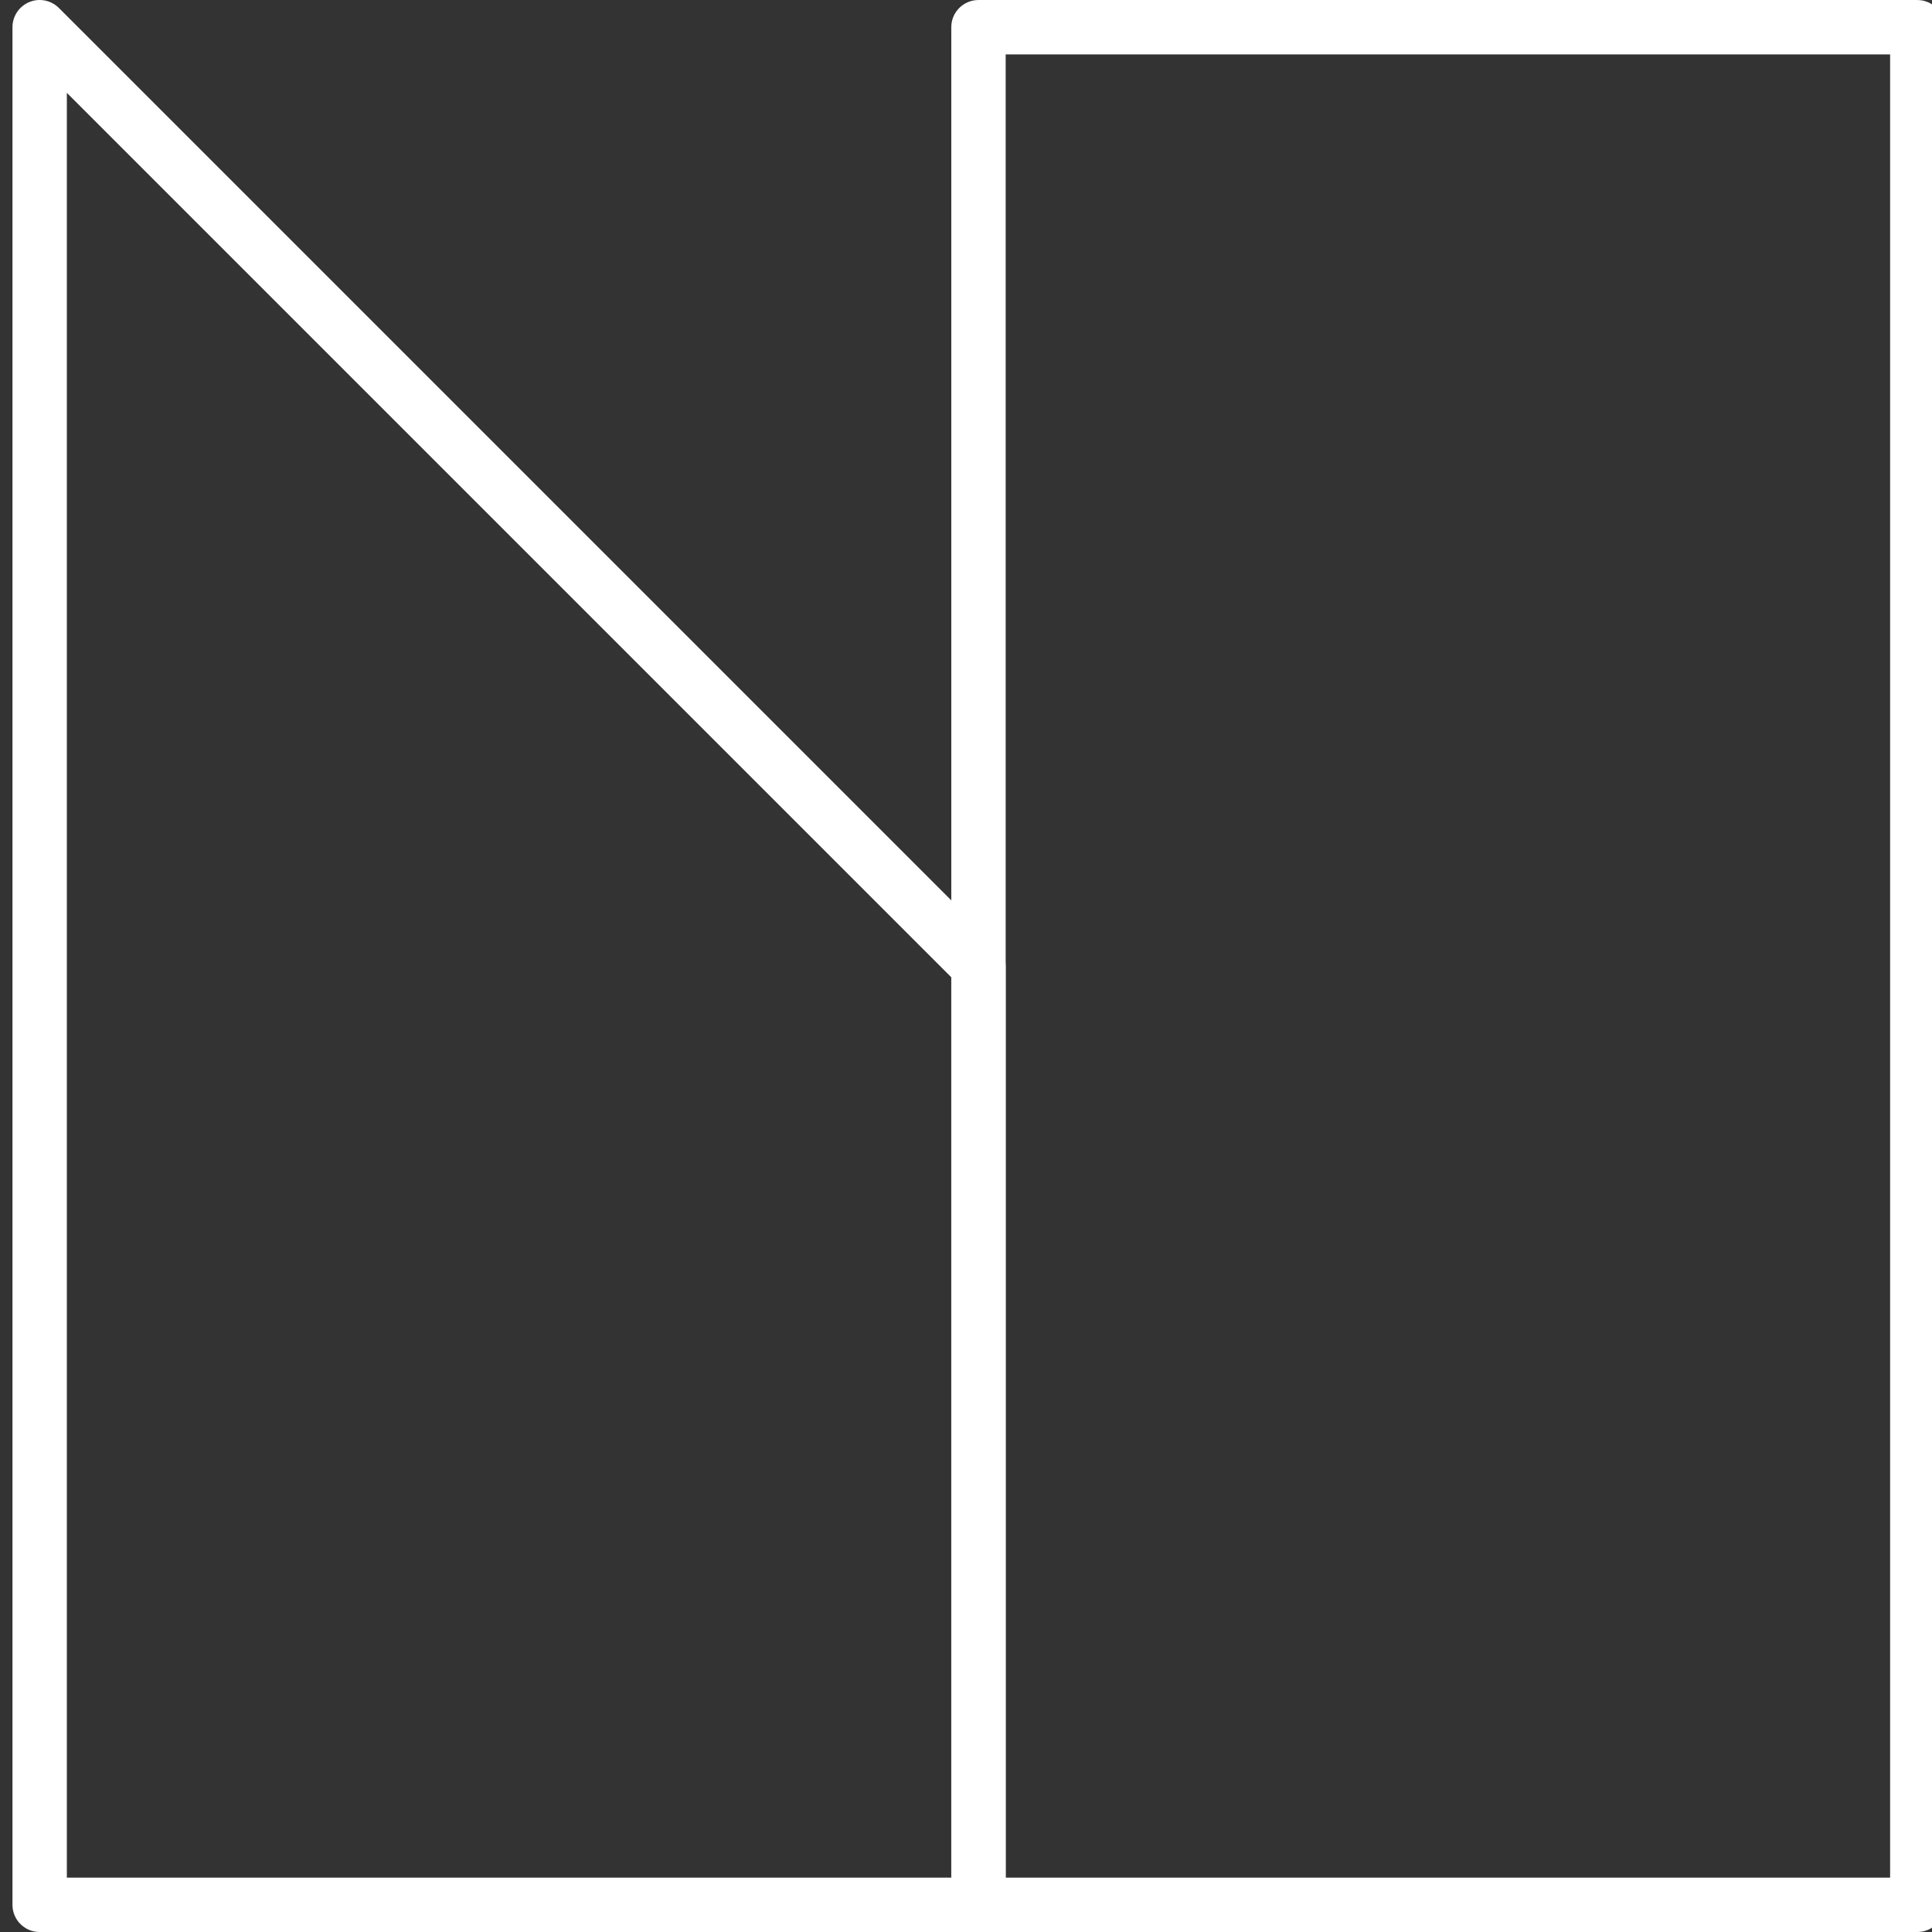 <?xml version="1.0" encoding="utf-8"?>
<!-- Generator: Adobe Illustrator 15.1.0, SVG Export Plug-In . SVG Version: 6.00 Build 0)  -->
<!DOCTYPE svg PUBLIC "-//W3C//DTD SVG 1.1//EN" "http://www.w3.org/Graphics/SVG/1.1/DTD/svg11.dtd">
<svg version="1.1" id="Layer_1" xmlns="http://www.w3.org/2000/svg" xmlns:xlink="http://www.w3.org/1999/xlink" x="0px" y="0px"
	 width="106.589px" height="106.59px" viewBox="0 0 106.589 106.59" enable-background="new 0 0 106.589 106.59"
	 xml:space="preserve">
<rect x="0" y="0" width="106.589" height="106.59" fill="#333333" stroke="none"/>
<g>
	<g>
		<path fill="#ffffff" d="M105.778,106.59H53.983c-0.829,0-1.5-0.672-1.5-1.5V1.501c0-0.829,0.671-1.5,1.5-1.5h51.795
			c0.828,0,1.5,0.671,1.5,1.5V105.09C107.278,105.918,106.606,106.59,105.778,106.59z M55.483,103.59h48.795V3.001H55.483V103.59z"
			/>
	</g>
	<path fill="#ffffff" d="M53.983,106.59H2.188c-0.829,0-1.5-0.672-1.5-1.5V1.501c0-0.607,0.365-1.154,0.926-1.386
		C2.175-0.119,2.82,0.012,3.249,0.44l51.795,51.795c0.281,0.281,0.439,0.663,0.439,1.061v51.794
		C55.483,105.918,54.811,106.59,53.983,106.59z M3.688,103.59h48.795V53.917L3.688,5.122V103.59z"/>
</g>
</svg>
